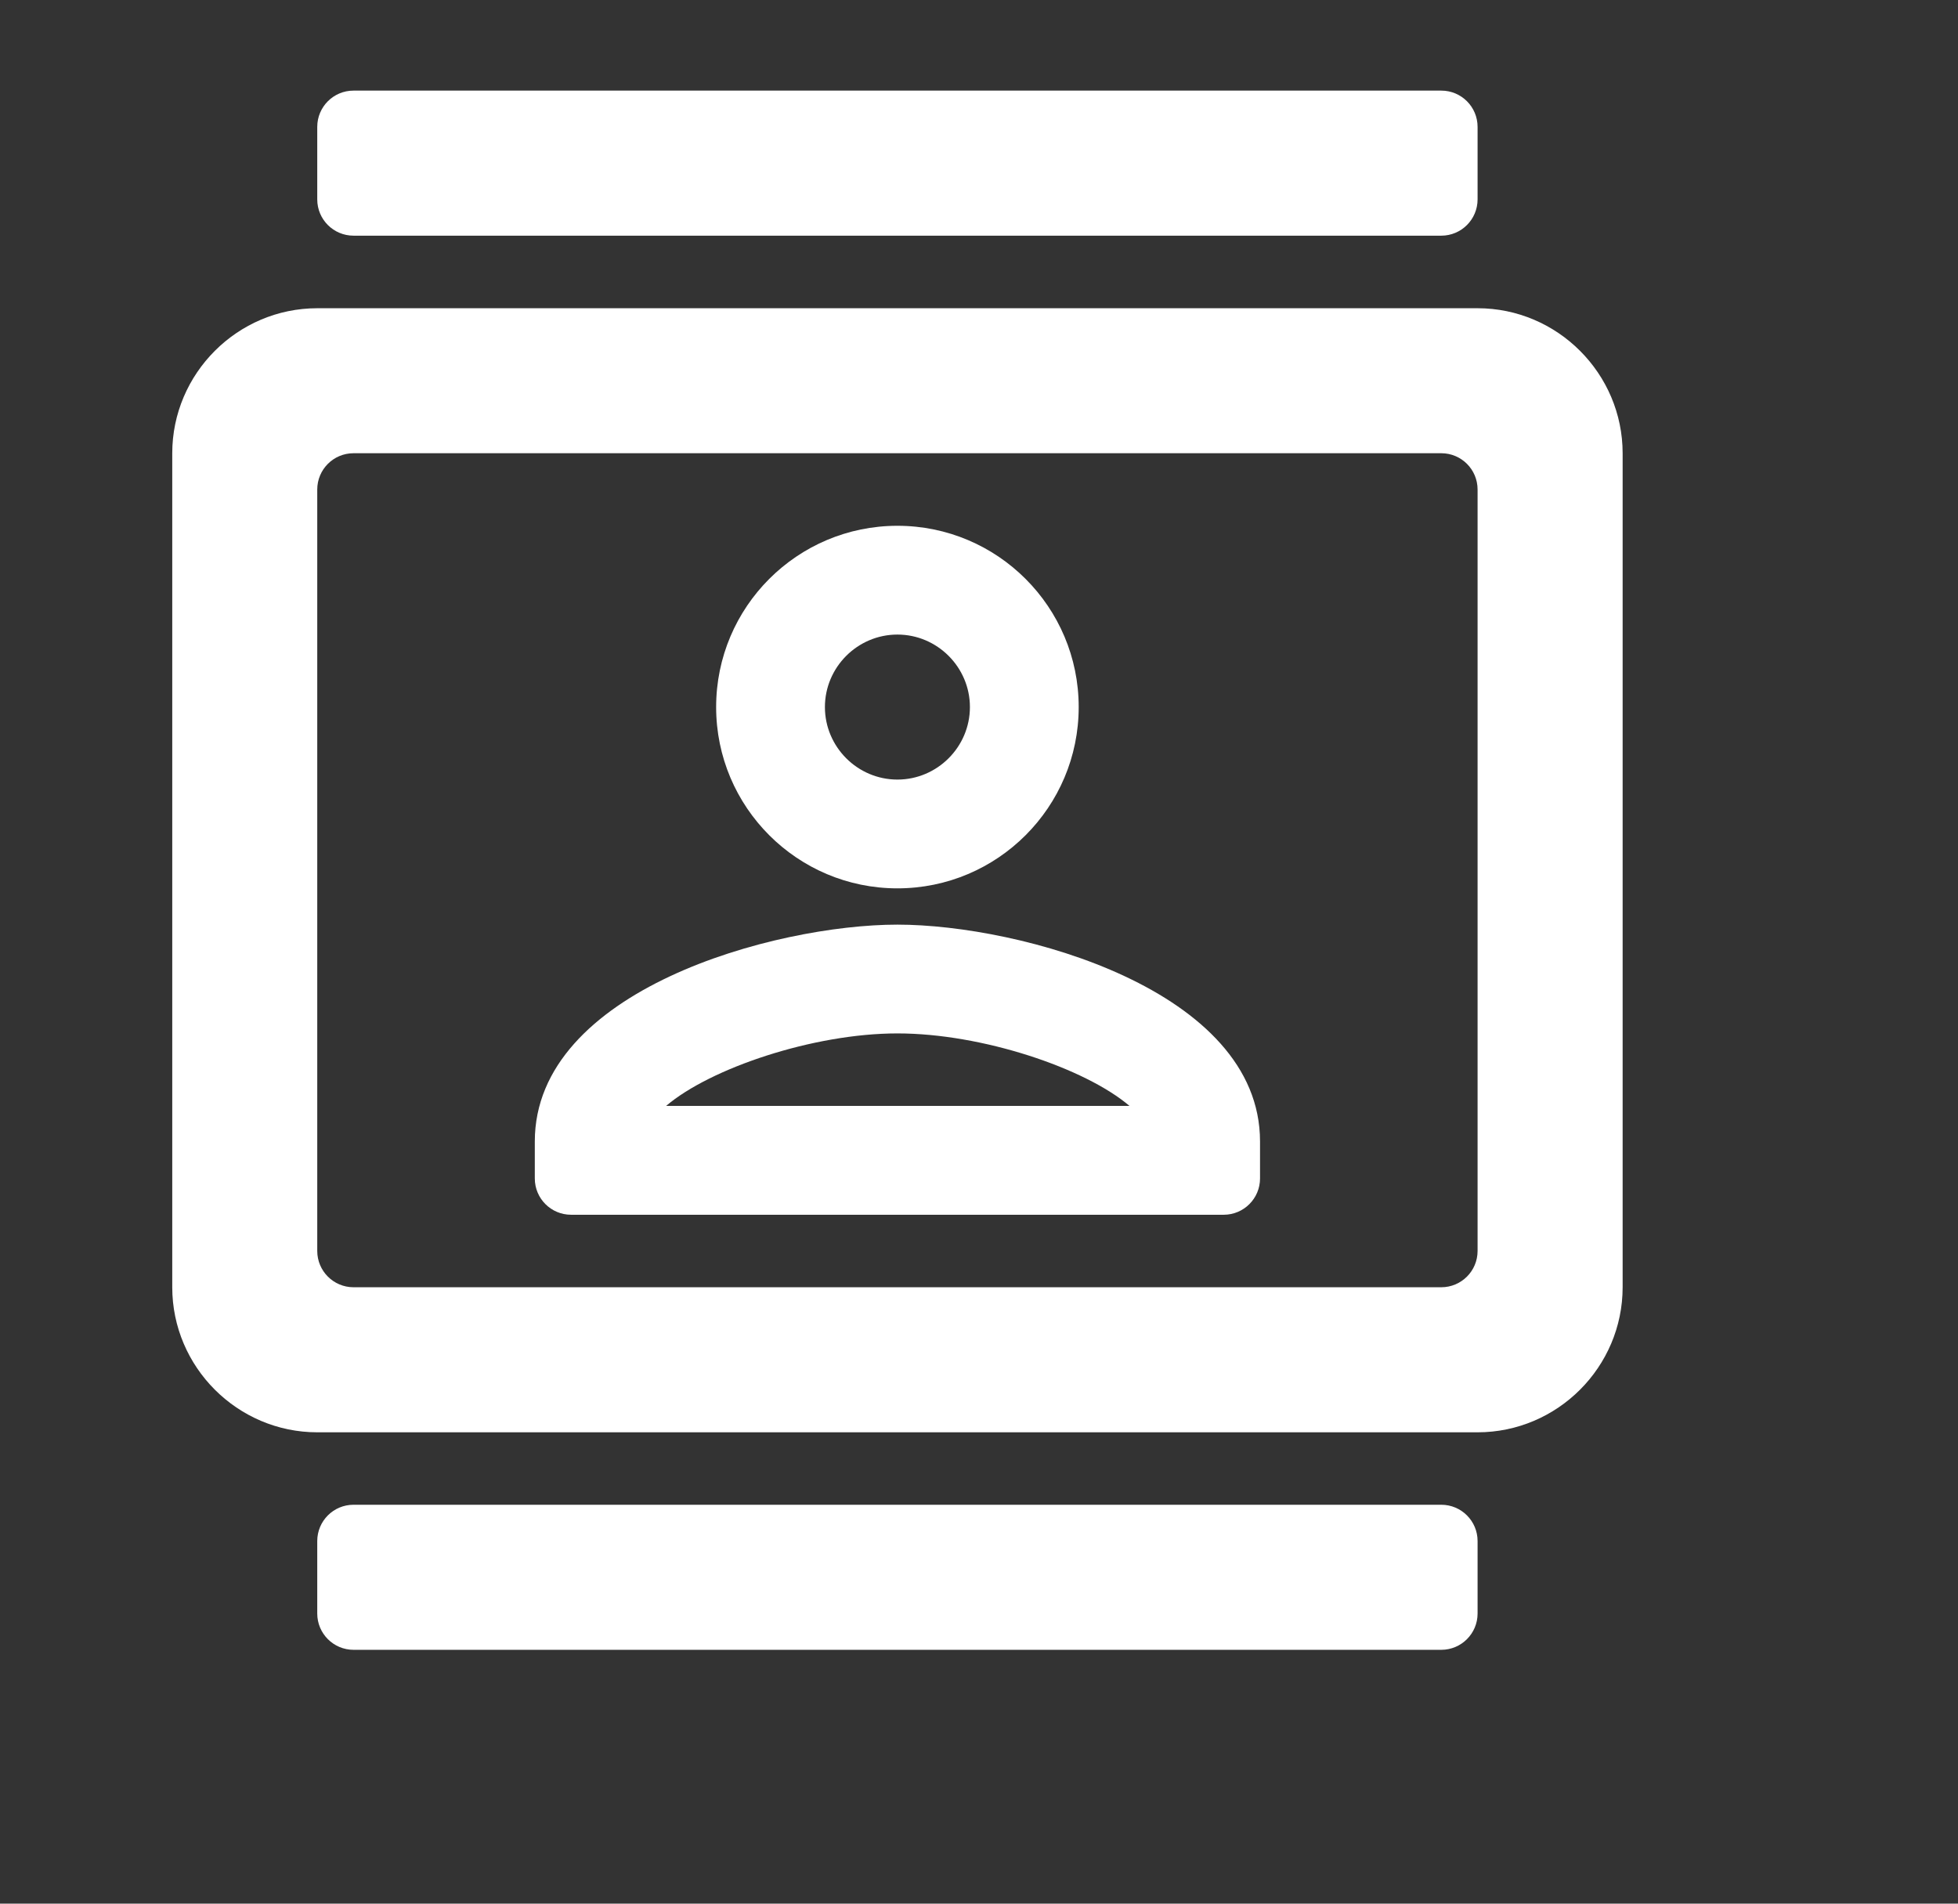 <svg width="36" height="35" viewBox="0 0 36 35" fill="none" xmlns="http://www.w3.org/2000/svg">
<rect x="0" y="0" width="36" height="35" fill="#333333" stroke="none"/>
<g clip-path="url(#clip0_4641_3066)">
<path d="M27.167 5.667H5.834C4.367 5.667 3.167 6.867 3.167 8.334V23.667C3.167 25.134 4.367 26.334 5.834 26.334H27.167C28.634 26.334 29.834 25.134 29.834 23.667V8.334C29.834 6.867 28.634 5.667 27.167 5.667ZM27.167 23C27.167 23.368 26.868 23.667 26.5 23.667H6.5C6.132 23.667 5.833 23.368 5.833 23V9C5.833 8.632 6.131 8.333 6.5 8.333H26.5C26.868 8.333 27.167 8.631 27.167 9V23ZM5.833 2.333C5.833 1.965 6.131 1.666 6.5 1.666H26.5C26.868 1.666 27.167 1.964 27.167 2.333V3.666C27.167 4.034 26.868 4.333 26.5 4.333H6.5C6.132 4.333 5.833 4.035 5.833 3.666V2.333ZM5.833 28.333C5.833 27.965 6.131 27.666 6.5 27.666H26.5C26.868 27.666 27.167 27.965 27.167 28.333V29.666C27.167 30.034 26.868 30.333 26.5 30.333H6.5C6.132 30.333 5.833 30.034 5.833 29.666V28.333ZM16.5 16.333C18.34 16.333 19.833 14.84 19.833 13C19.833 11.16 18.34 9.667 16.5 9.667C14.66 9.667 13.167 11.16 13.167 13C13.167 14.84 14.66 16.333 16.5 16.333ZM16.5 11.667C17.233 11.667 17.833 12.267 17.833 13C17.833 13.733 17.233 14.333 16.5 14.333C15.767 14.333 15.167 13.733 15.167 13C15.167 12.267 15.767 11.667 16.5 11.667ZM23.167 20.987C23.167 18.2 18.754 17 16.5 17C14.246 17 9.833 18.2 9.833 20.987V21.667C9.833 22.035 10.131 22.334 10.5 22.334H22.5C22.868 22.334 23.167 22.035 23.167 21.667V20.987ZM12.247 20.333C13.06 19.64 14.954 19 16.5 19C18.06 19 19.953 19.64 20.767 20.333H12.247Z" fill="white"/>
</g>
<defs>
<clipPath id="clip0_4641_3066">
<rect width="35" height="35" fill="white" transform="translate(0.5)"/>
</clipPath>
</defs>
</svg>
